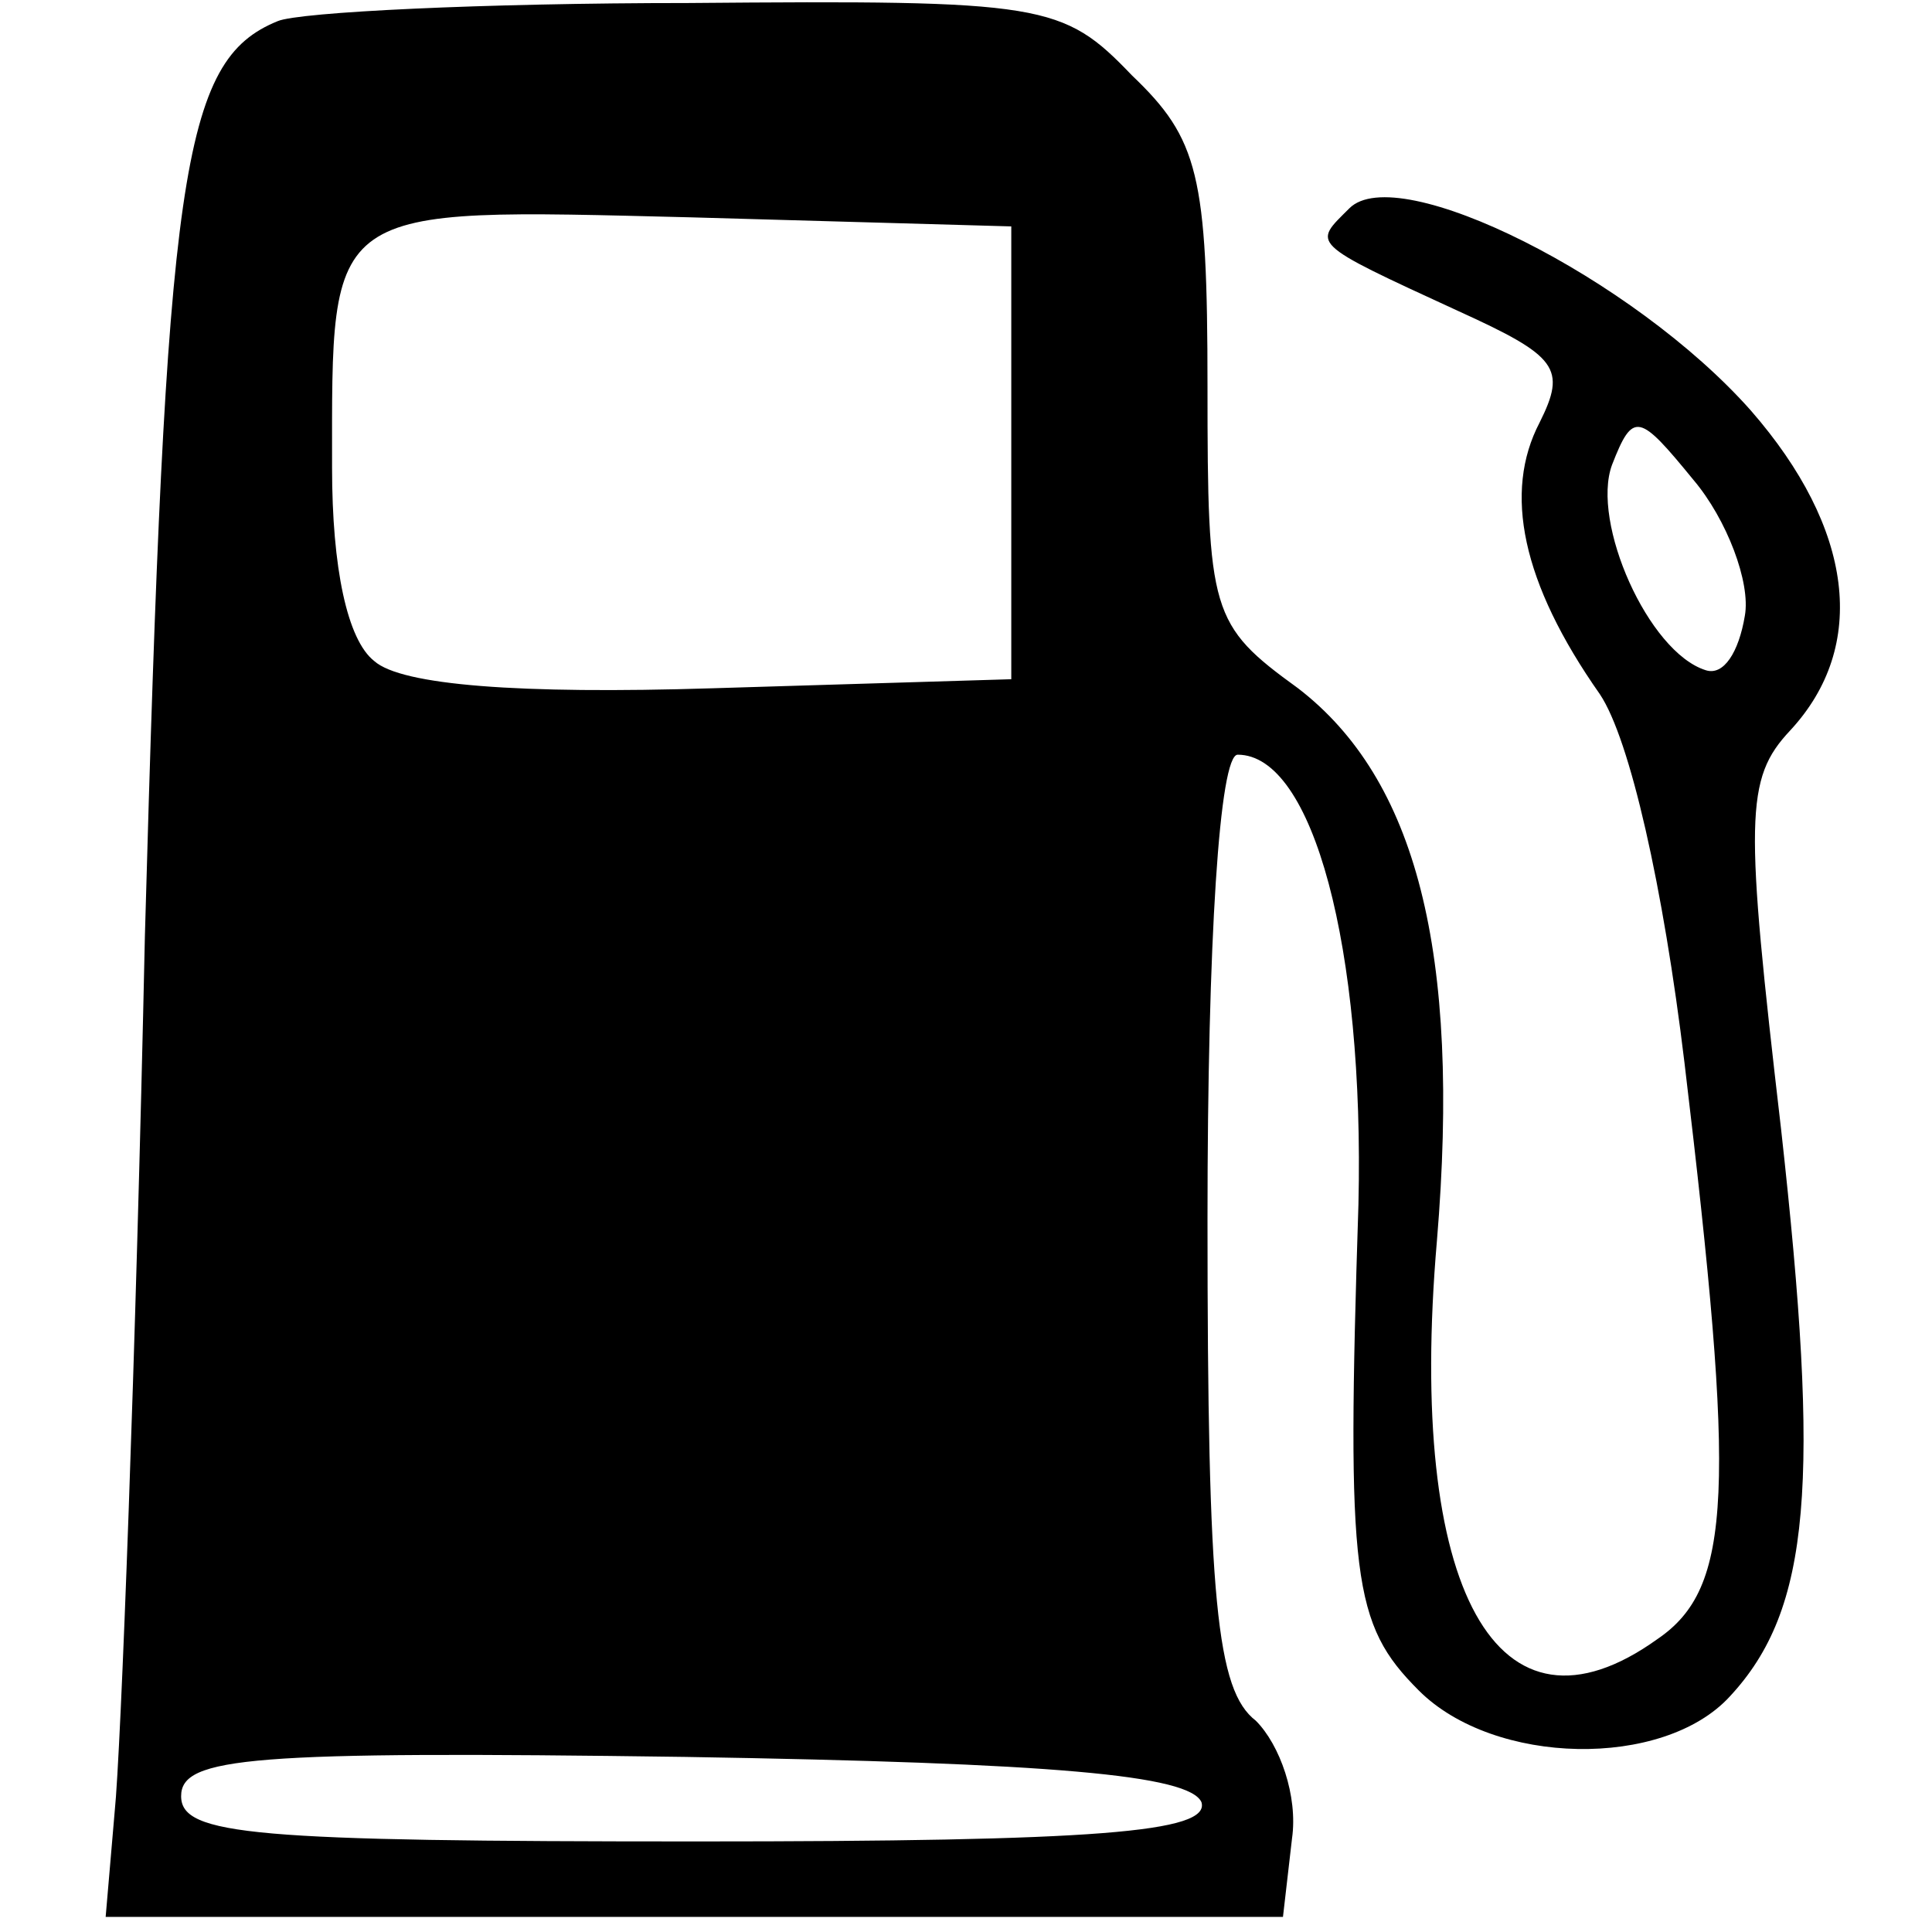 <?xml version="1.0" standalone="no"?>
<!DOCTYPE svg PUBLIC "-//W3C//DTD SVG 20010904//EN"
 "http://www.w3.org/TR/2001/REC-SVG-20010904/DTD/svg10.dtd">
<svg version="1.0" xmlns="http://www.w3.org/2000/svg"
 width="64pt" height="64pt" viewBox="0 0 64 64"
 preserveAspectRatio="xMidYMid meet">

<g transform="translate(0,64) scale(0.1,-0.1)"
fill="#000000" stroke="none">
<path d="M92 633 c-32 -13 -37 -50 -44 -303 -3 -140 -8 -271 -10 -290 l-3 -35
195 0 195 0 3 26 c2 14 -4 31 -12 39 -13 10 -16 40 -16 166 0 93 4 154 10 154
25 0 42 -64 40 -149 -4 -124 -2 -139 20 -161 25 -25 81 -26 103 -2 27 29 30
71 17 188 -12 103 -12 116 3 132 26 28 21 67 -13 106 -39 44 -117 83 -133 67
-12 -12 -14 -11 36 -34 33 -15 36 -19 27 -37 -12 -23 -6 -53 20 -90 10 -15 21
-64 28 -122 17 -142 16 -174 -9 -191 -53 -38 -83 16 -73 132 8 96 -7 153 -46
183 -29 21 -30 25 -30 100 0 70 -3 82 -25 103 -23 24 -29 25 -147 24 -68 0
-129 -3 -136 -6z m243 -143 l0 -75 -99 -3 c-64 -2 -103 1 -112 9 -9 7 -14 31
-14 64 0 88 -3 86 119 83 l106 -3 0 -75z m243 -54 c-2 -12 -7 -20 -13 -18 -19
6 -38 49 -31 68 7 18 9 17 27 -5 11 -13 19 -34 17 -45z m-180 -393 c3 -10 -35
-13 -167 -13 -147 0 -171 2 -171 15 0 13 23 15 167 13 122 -2 167 -6 171 -15z"/>
</g>
</svg>
